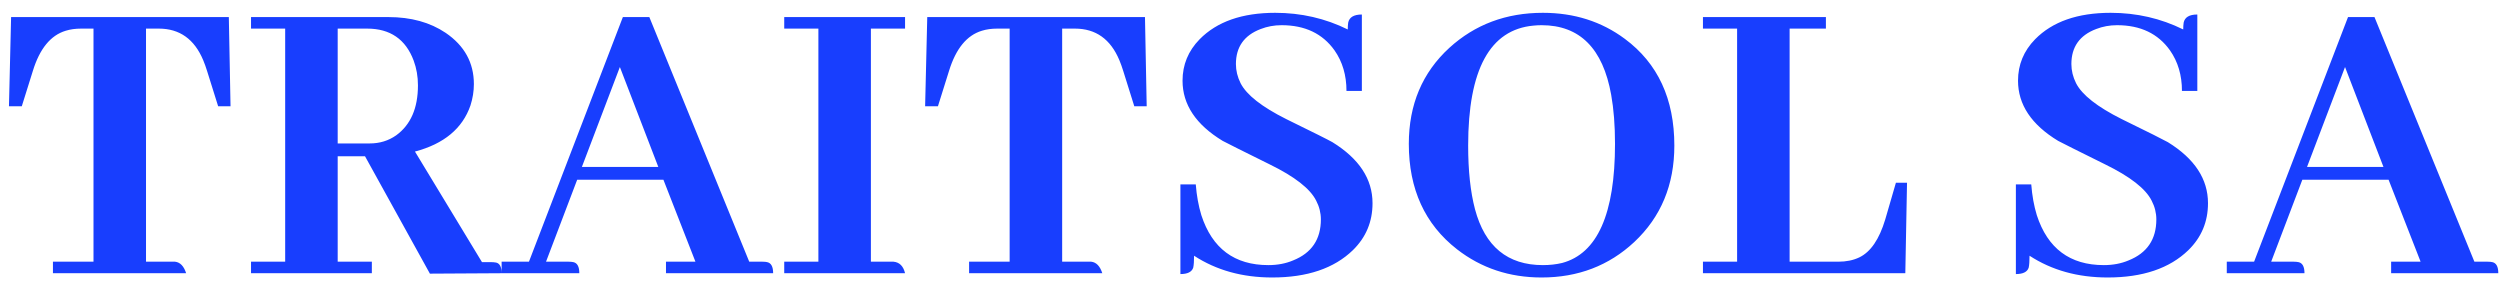 <svg width="183" height="21" viewBox="0 0 183 21" fill="none" xmlns="http://www.w3.org/2000/svg">
<path d="M13.625 20H3.875V19.156H6.844V2.094H5.938C5.521 2.094 5.146 2.146 4.812 2.25C3.708 2.583 2.906 3.562 2.406 5.188L1.594 7.781H0.656L0.812 1.25H16.75L16.875 7.781H15.969L15.156 5.188C15.073 4.917 14.979 4.656 14.875 4.406C14.229 2.865 13.146 2.094 11.625 2.094H10.688V19.156H12.812C13.188 19.198 13.458 19.479 13.625 20ZM27.219 20H18.375V19.156H20.875V2.094H18.375V1.25H28.438C30.083 1.25 31.479 1.635 32.625 2.406C34 3.344 34.688 4.594 34.688 6.156C34.688 6.677 34.604 7.198 34.438 7.719C33.854 9.406 32.5 10.531 30.375 11.094L35.281 19.188H35.938C36.062 19.188 36.188 19.198 36.312 19.219C36.583 19.281 36.719 19.542 36.719 20L31.469 20.031L26.719 11.438H24.719V19.156H27.219V20ZM26.875 2.094H24.719V10.5H27.062C27.792 10.5 28.438 10.302 29 9.906C30.062 9.135 30.594 7.917 30.594 6.25C30.594 5.604 30.49 5 30.281 4.438C29.698 2.875 28.562 2.094 26.875 2.094ZM56.594 20H48.75V19.156H50.906L48.562 13.156H42.25L39.969 19.156H41.625C41.75 19.156 41.865 19.167 41.969 19.188C42.26 19.25 42.406 19.521 42.406 20H36.719V19.156H38.719L45.594 1.25H47.531L54.844 19.156H55.812C55.958 19.156 56.073 19.167 56.156 19.188C56.448 19.25 56.594 19.521 56.594 20ZM48.188 12.219L45.375 4.906L42.594 12.219H48.188ZM66.25 20H57.406V19.156H59.906V2.094H57.406V1.25H66.25V2.094H63.75V19.156H65.406C65.844 19.198 66.125 19.479 66.25 20ZM80.688 20H70.938V19.156H73.906V2.094H73C72.583 2.094 72.208 2.146 71.875 2.25C70.771 2.583 69.969 3.562 69.469 5.188L68.656 7.781H67.719L67.875 1.25H83.812L83.938 7.781H83.031L82.219 5.188C82.135 4.917 82.042 4.656 81.938 4.406C81.292 2.865 80.208 2.094 78.688 2.094H77.75V19.156H79.875C80.25 19.198 80.521 19.479 80.688 20ZM100.469 14.875C100.469 16.229 99.99 17.375 99.031 18.312C97.656 19.646 95.688 20.312 93.125 20.312C90.938 20.312 89.031 19.781 87.406 18.719C87.406 19.115 87.385 19.406 87.344 19.594C87.24 19.906 86.927 20.062 86.406 20.062V13.5H87.531C87.594 14.312 87.729 15.062 87.938 15.75C88.729 18.188 90.365 19.406 92.844 19.406C93.51 19.406 94.115 19.292 94.656 19.062C96.01 18.521 96.688 17.521 96.688 16.062C96.688 15.583 96.573 15.125 96.344 14.688C95.906 13.812 94.771 12.927 92.938 12.031C90.958 11.052 89.812 10.479 89.5 10.312C87.542 9.125 86.562 7.656 86.562 5.906C86.562 4.74 86.979 3.729 87.812 2.875C89.083 1.583 90.927 0.938 93.344 0.938C95.24 0.938 97.01 1.344 98.656 2.156C98.656 1.969 98.667 1.802 98.688 1.656C98.771 1.26 99.104 1.062 99.688 1.062V6.656H98.562C98.562 5.51 98.271 4.521 97.688 3.688C96.812 2.458 95.521 1.844 93.812 1.844C93.271 1.844 92.76 1.938 92.281 2.125C91.073 2.583 90.469 3.438 90.469 4.688C90.469 5.167 90.583 5.635 90.812 6.094C91.25 6.948 92.365 7.823 94.156 8.719C96.115 9.677 97.24 10.24 97.531 10.406C99.49 11.615 100.469 13.104 100.469 14.875ZM112.938 0.938C115.229 0.938 117.229 1.573 118.938 2.844C121.354 4.635 122.562 7.24 122.562 10.656C122.562 13.531 121.583 15.885 119.625 17.719C117.771 19.448 115.51 20.312 112.844 20.312C110.49 20.312 108.427 19.625 106.656 18.25C104.302 16.417 103.125 13.844 103.125 10.531C103.125 7.656 104.115 5.312 106.094 3.5C107.969 1.792 110.25 0.938 112.938 0.938ZM112.938 19.406C113.438 19.406 113.906 19.354 114.344 19.25C116.927 18.562 118.219 15.656 118.219 10.531C118.219 9.177 118.125 7.979 117.938 6.938C117.333 3.542 115.635 1.844 112.844 1.844C112.656 1.844 112.458 1.854 112.25 1.875C109.062 2.167 107.469 5.094 107.469 10.656C107.469 12.49 107.635 14.042 107.969 15.312C108.698 18.042 110.354 19.406 112.938 19.406ZM139.469 20H124.656V19.156H127.156V2.094H124.656V1.25H133.656V2.094H131V19.156H134.562C135.146 19.156 135.656 19.052 136.094 18.844C136.927 18.448 137.562 17.521 138 16.062L138.781 13.375H139.594L139.469 20ZM161.625 14.875C161.625 16.229 161.146 17.375 160.188 18.312C158.812 19.646 156.844 20.312 154.281 20.312C152.094 20.312 150.188 19.781 148.562 18.719C148.562 19.115 148.542 19.406 148.5 19.594C148.396 19.906 148.083 20.062 147.562 20.062V13.5H148.688C148.75 14.312 148.885 15.062 149.094 15.75C149.885 18.188 151.521 19.406 154 19.406C154.667 19.406 155.271 19.292 155.812 19.062C157.167 18.521 157.844 17.521 157.844 16.062C157.844 15.583 157.729 15.125 157.5 14.688C157.062 13.812 155.927 12.927 154.094 12.031C152.115 11.052 150.969 10.479 150.656 10.312C148.698 9.125 147.719 7.656 147.719 5.906C147.719 4.74 148.135 3.729 148.969 2.875C150.24 1.583 152.083 0.938 154.5 0.938C156.396 0.938 158.167 1.344 159.812 2.156C159.812 1.969 159.823 1.802 159.844 1.656C159.927 1.26 160.26 1.062 160.844 1.062V6.656H159.719C159.719 5.51 159.427 4.521 158.844 3.688C157.969 2.458 156.677 1.844 154.969 1.844C154.427 1.844 153.917 1.938 153.438 2.125C152.229 2.583 151.625 3.438 151.625 4.688C151.625 5.167 151.74 5.635 151.969 6.094C152.406 6.948 153.521 7.823 155.312 8.719C157.271 9.677 158.396 10.24 158.688 10.406C160.646 11.615 161.625 13.104 161.625 14.875ZM182.875 20H175.031V19.156H177.188L174.844 13.156H168.531L166.25 19.156H167.906C168.031 19.156 168.146 19.167 168.25 19.188C168.542 19.25 168.688 19.521 168.688 20H163V19.156H165L171.875 1.25H173.812L181.125 19.156H182.094C182.24 19.156 182.354 19.167 182.438 19.188C182.729 19.25 182.875 19.521 182.875 20ZM174.469 12.219L171.656 4.906L168.875 12.219H174.469Z" fill="#183EFE"/>
</svg>
